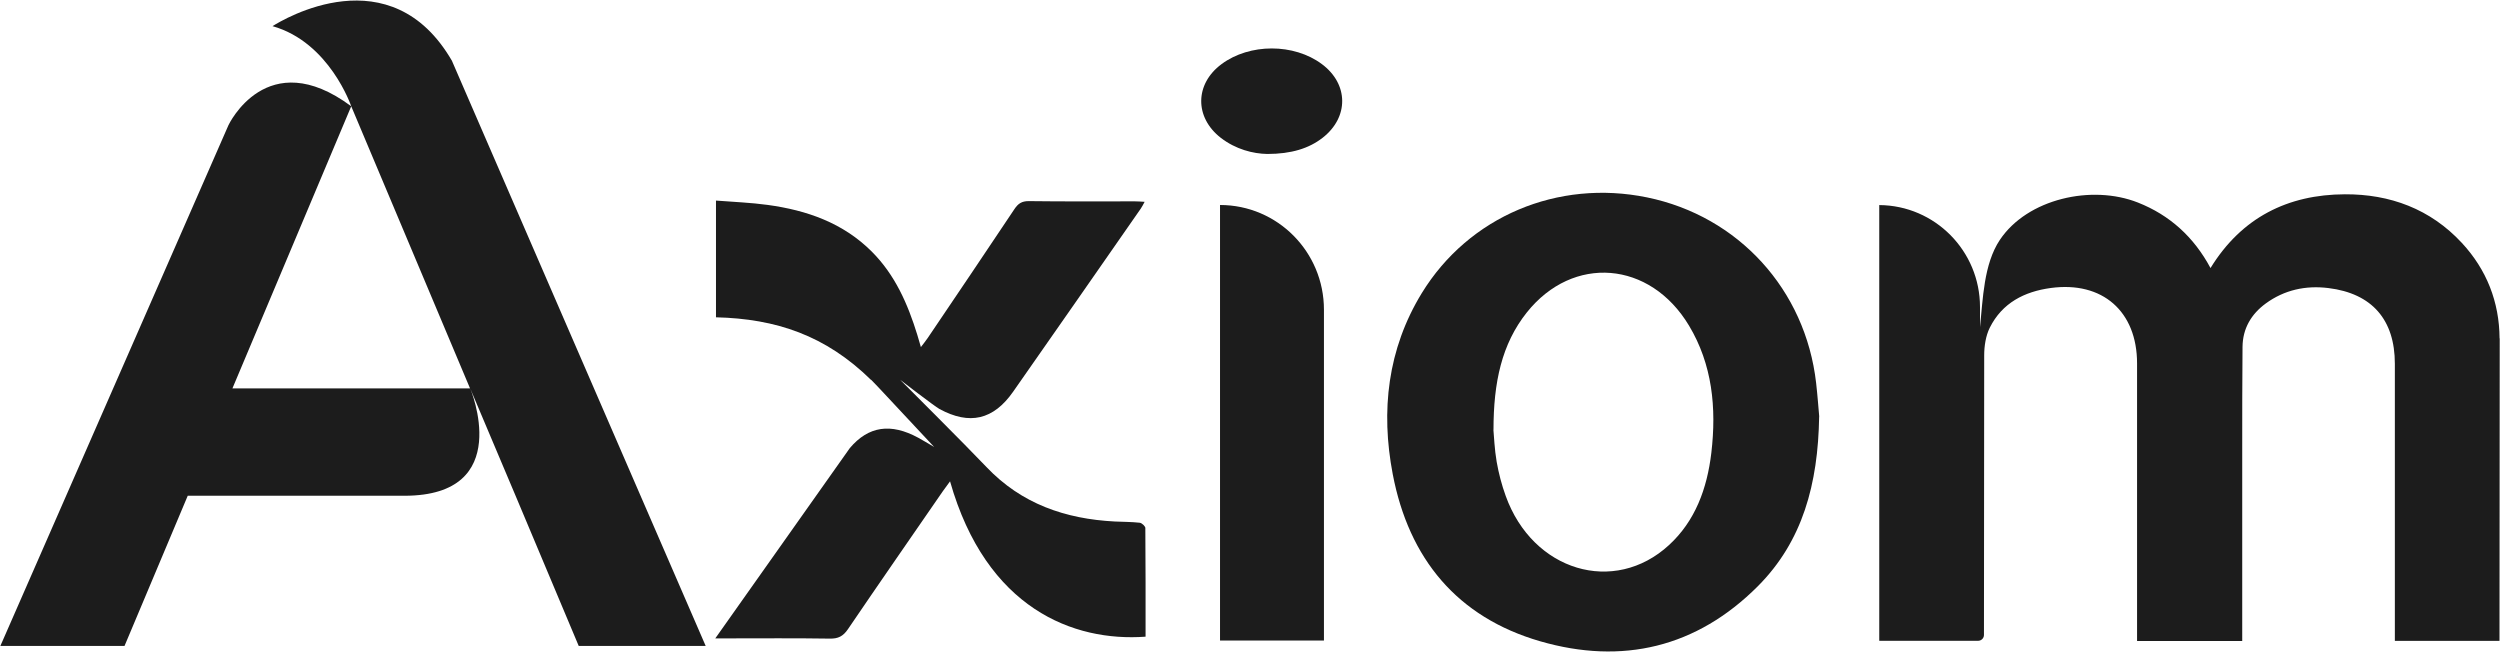 <?xml version="1.0" encoding="UTF-8"?>
<svg width="1710" height="446" viewBox="0 0 1710 446" fill="none" xmlns="http://www.w3.org/2000/svg">
<path d="M1709.7 231.408C1709.54 206.581 1700.89 184.46 1683.92 166.158C1662.33 142.87 1634.69 132.737 1603.87 132.896C1564.88 133.056 1533.26 148.758 1511.99 183.346C1500.58 162.073 1484.08 147.113 1462.28 138.52C1430.82 126.106 1386.79 135.867 1367.9 164.089C1356.82 180.693 1356.34 204.566 1354.32 223.822V210.03C1354.32 171.622 1323.5 140.535 1285.41 140.27V438.299H1353.05C1355.23 438.299 1357.03 436.496 1357.03 434.321L1357.19 243.079C1357.19 236.713 1358.25 229.711 1361.01 224.141C1369.5 207.165 1384.72 199.42 1402.76 196.98C1438.09 192.205 1461.75 213 1461.75 248.543V438.458H1533.68V430.873C1533.68 389.919 1533.68 348.912 1533.68 307.958C1533.68 284.404 1533.68 260.85 1533.89 237.297C1534 224.724 1539.84 214.857 1549.76 207.589C1562.54 198.253 1577.13 195.123 1592.62 197.033C1622.49 200.693 1638.08 218.73 1638.08 248.808V438.352H1709.65L1709.8 231.514L1709.7 231.408Z" fill="#1C1C1C"/>
<path d="M1244.3 284.935C1243.56 331.194 1232.95 370.238 1202.44 400.9C1160.54 442.915 1109.61 454.904 1053.43 438.618C996.72 422.173 963.67 382.121 952.636 324.35C944.361 280.956 949.082 238.835 972.477 200.534C1004.68 147.962 1065.58 122.499 1126.58 135.018C1189.08 147.856 1234.96 198.147 1242.23 261.965C1243.24 270.877 1243.88 279.895 1244.35 284.988M1021.49 293.953C1021.92 298.409 1022.24 307.269 1023.72 315.862C1025.1 323.767 1027.17 331.671 1029.88 339.151C1048.34 390.662 1104.14 407.372 1141.7 372.731C1159.42 356.392 1167.64 334.43 1170.56 309.709C1174.17 278.887 1171.2 249.233 1155.28 222.708C1128.65 178.359 1075.98 174.063 1044.36 213.69C1027.17 235.281 1021.55 261.487 1021.55 293.953" fill="#1C1C1C"/>
<path d="M905.582 211.833V438.14H834.496V140.217C873.752 140.217 905.582 172.258 905.582 211.833Z" fill="#1C1C1C"/>
<path d="M866.857 105.311C857.149 105.152 845.266 102.181 835.027 94.277C816.991 80.272 817.203 57.461 835.505 43.88C854.761 29.557 885.052 29.557 904.203 43.88C922.505 57.514 922.717 80.219 904.627 94.277C895.344 101.491 883.302 105.311 866.803 105.311" fill="#1C1C1C"/>
<path d="M783.464 361.325C783.464 359.999 781.076 357.718 779.591 357.559C773.915 356.922 768.239 356.975 762.509 356.71C728.77 354.959 698.691 344.668 674.766 319.47C661.133 305.093 615.723 259.79 615.723 259.79C615.723 259.79 639.383 278.038 642.566 279.736C663.149 290.929 679.488 287.216 692.962 267.959C722.139 226.263 751.21 184.513 780.281 142.71C781.182 141.437 781.819 140.058 782.933 138.042C780.228 137.883 778.265 137.724 776.302 137.724C752.059 137.724 727.868 137.883 703.625 137.565C698.904 137.565 696.41 139.209 693.864 143.029C674.236 172.471 654.448 201.754 634.661 231.037C633.388 232.947 631.956 234.697 629.887 237.403C628.826 233.743 628.136 231.408 627.447 229.074C620.922 207.908 612.222 188.014 596.307 172.1C576.626 152.418 551.852 143.824 525.115 140.164C513.55 138.573 501.827 138.148 489.731 137.193V217.032C530.897 218.04 564.743 229.393 595.829 259.896V259.736C596.784 260.691 597.792 261.752 598.853 262.866C599.914 263.98 600.975 265.148 602.089 266.262C616.837 281.964 638.958 305.73 638.958 305.73C634.29 303.025 631.213 301.115 628.083 299.417C609.304 289.232 594.079 291.407 581.294 306.473C550.579 349.92 523.046 388.858 489.254 436.655H497.317C520.712 436.655 544.16 436.443 567.554 436.814C573.284 436.92 576.679 435.223 579.968 430.395C601.453 398.778 623.256 367.373 644.953 335.915C646.385 333.846 647.923 331.777 649.833 329.231C674.607 416.39 734.393 439.095 783.57 435.488C783.57 410.767 783.623 385.993 783.411 361.272L783.464 361.325Z" fill="#1C1C1C"/>
<path d="M309.311 41.917C267.35 -31.025 193.612 13.323 186.397 17.886C225.441 28.92 240.242 72.685 240.242 72.685L321.513 265.678H158.971L240.242 72.685C182.471 29.769 156.265 85.629 156.265 85.629L1.84 438.193L0.248 441.8H85.18L128.414 339.097H276.633C352.653 339.097 321.619 265.678 321.619 265.678L352.652 339.097L395.834 441.8H482.676L309.258 41.917H309.311Z" fill="#1C1C1C"/>
</svg>
